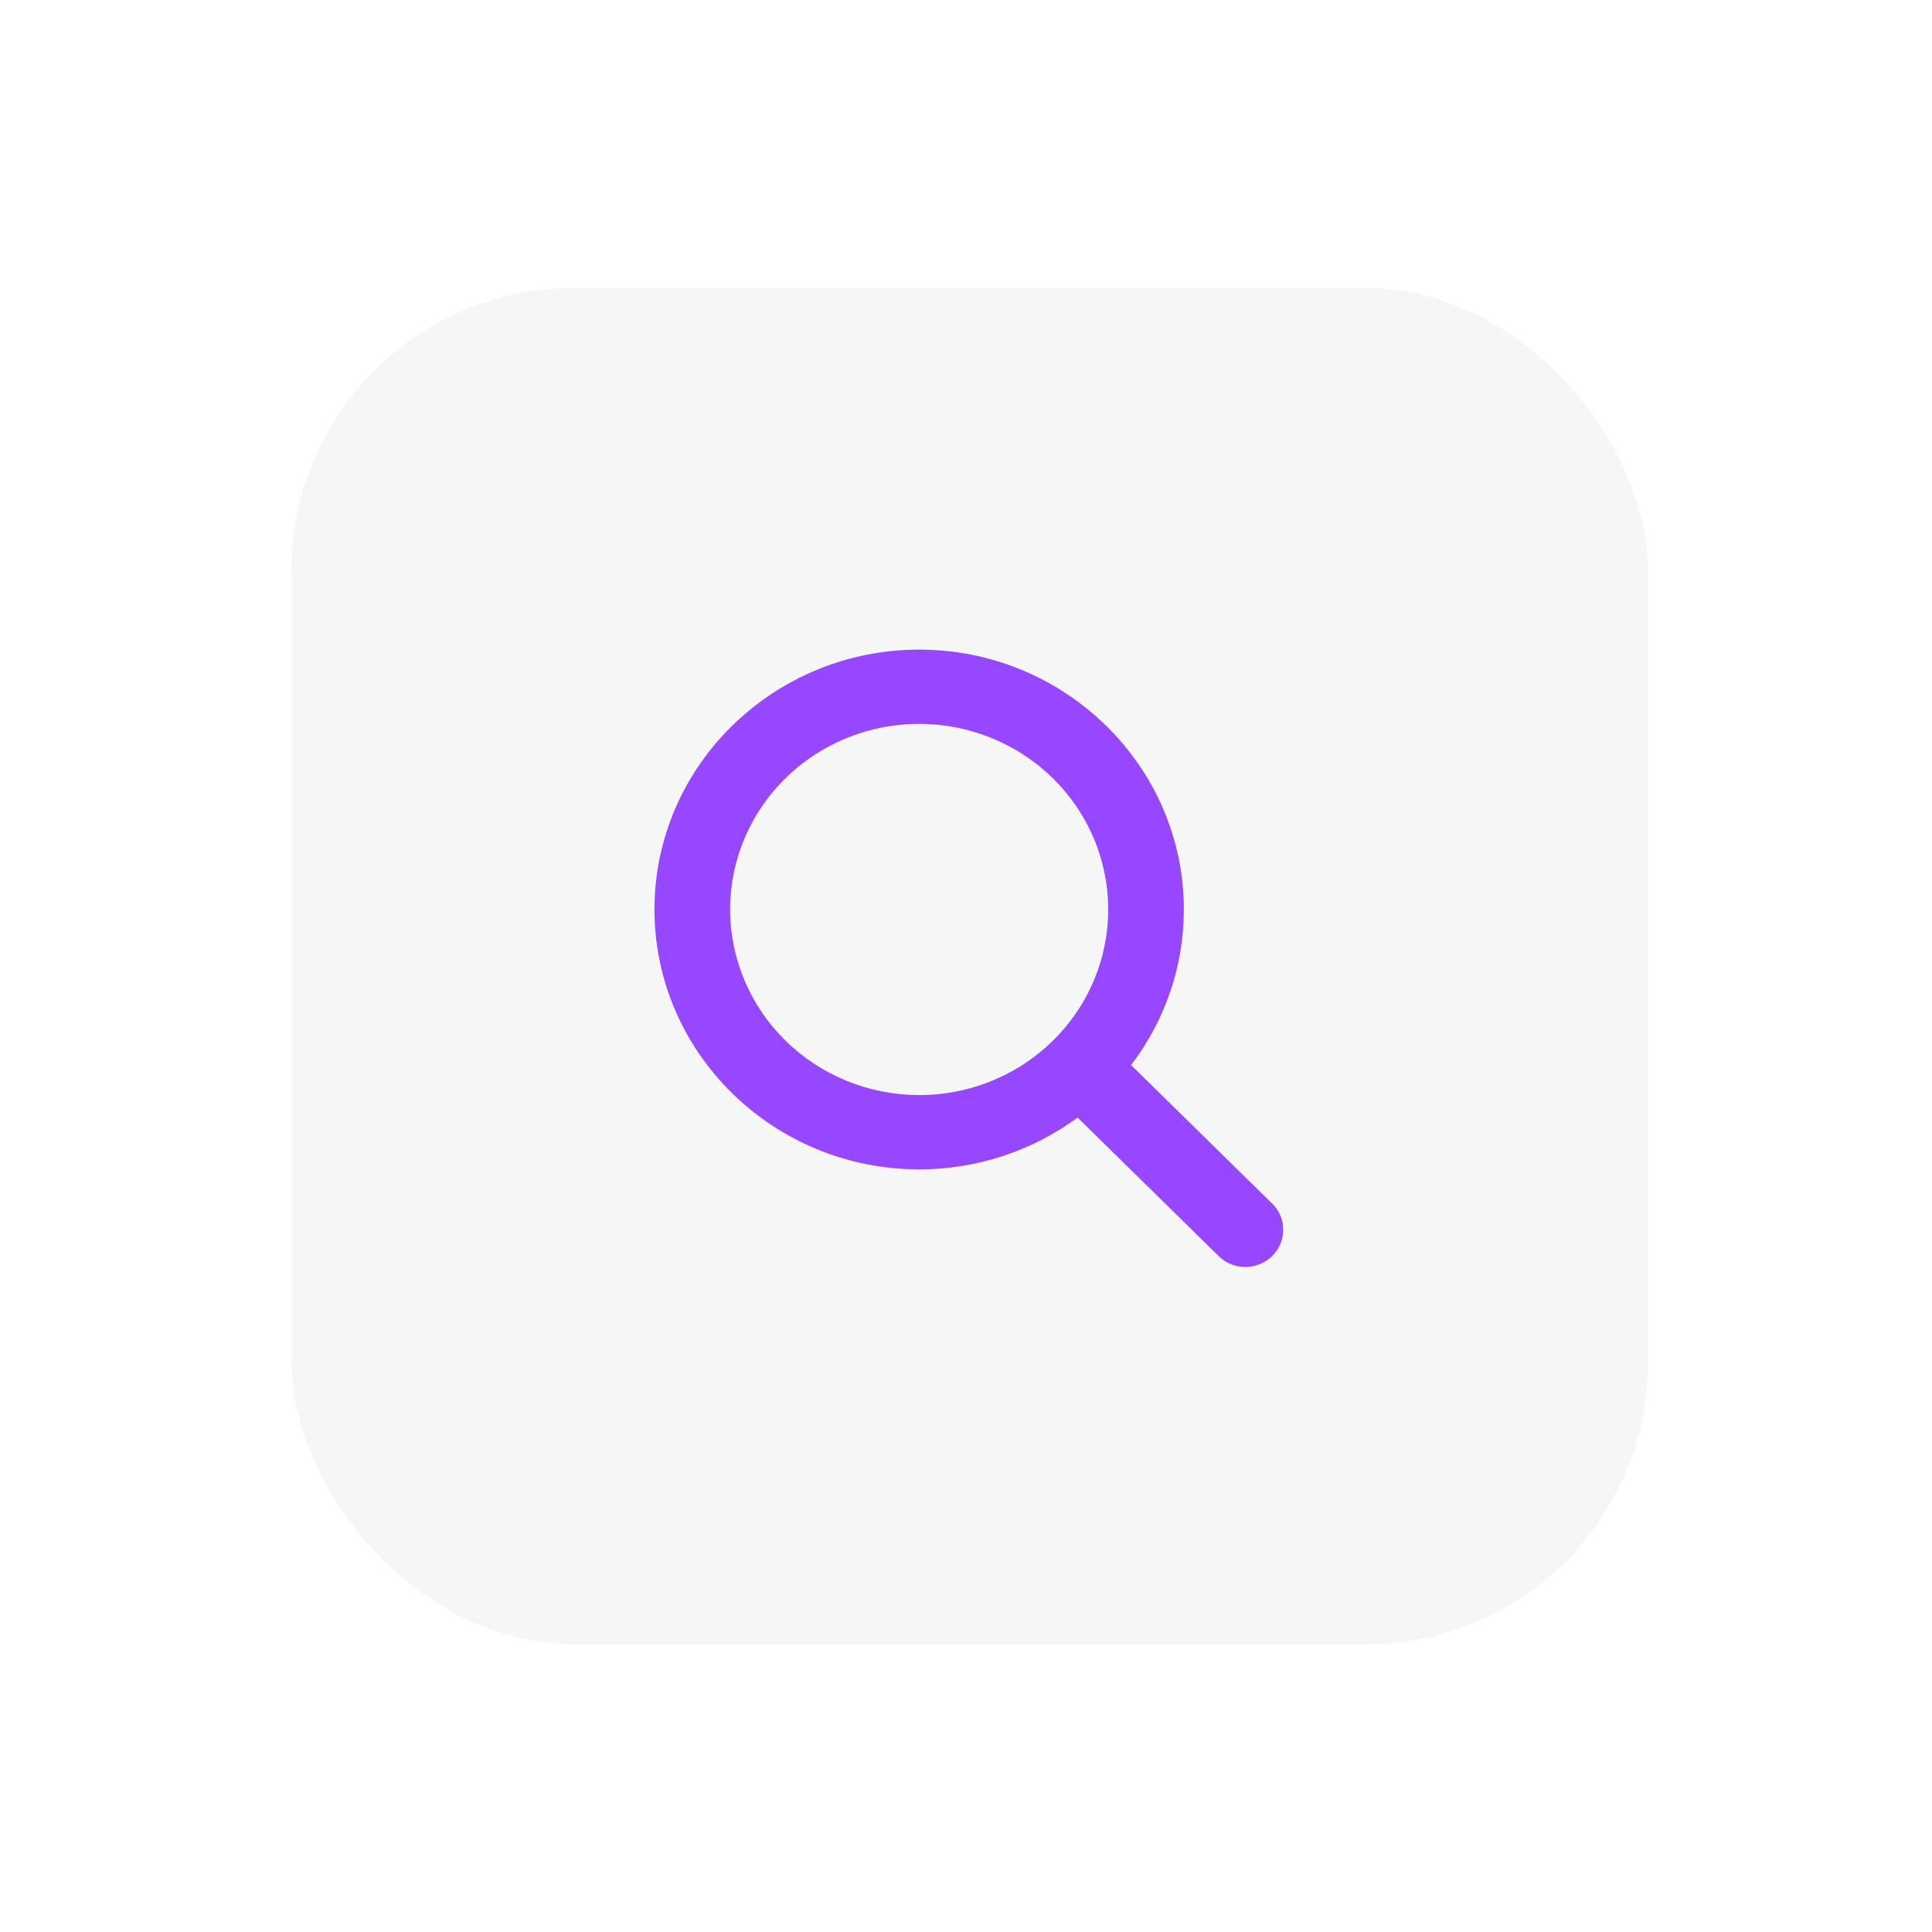 <svg width="137" height="137" viewBox="0 0 137 137" fill="none" xmlns="http://www.w3.org/2000/svg">
<g filter="url(#filter0_d_96_639)">
<rect x="20.676" y="15.421" width="96.184" height="96.184" rx="20" fill="#F6F6F6"/>
<rect x="33.958" y="28.467" width="70" height="70" rx="20" fill="#F6F6F6"/>
<path d="M90.311 80.446L80.204 70.523C82.637 67.342 83.951 63.471 83.947 59.493C83.947 49.332 75.527 41.065 65.178 41.065C54.829 41.065 46.409 49.332 46.409 59.493C46.409 69.654 54.829 77.92 65.178 77.92C69.229 77.925 73.172 76.635 76.412 74.246L86.519 84.169C87.031 84.618 87.698 84.858 88.384 84.839C89.07 84.82 89.723 84.544 90.208 84.068C90.693 83.592 90.974 82.951 90.993 82.277C91.013 81.604 90.769 80.949 90.311 80.446ZM51.772 59.493C51.772 56.89 52.558 54.345 54.031 52.18C55.504 50.016 57.598 48.329 60.047 47.332C62.497 46.336 65.193 46.075 67.793 46.583C70.394 47.091 72.782 48.345 74.657 50.186C76.532 52.026 77.809 54.372 78.326 56.925C78.844 59.478 78.578 62.125 77.564 64.53C76.549 66.935 74.831 68.991 72.626 70.437C70.421 71.883 67.829 72.655 65.178 72.655C61.623 72.651 58.216 71.263 55.703 68.796C53.19 66.328 51.776 62.983 51.772 59.493Z" fill="#9747FF"/>
</g>
<defs>
<filter id="filter0_d_96_639" x="0.676" y="0.421" width="136.184" height="136.184" filterUnits="userSpaceOnUse" color-interpolation-filters="sRGB">
<feFlood flood-opacity="0" result="BackgroundImageFix"/>
<feColorMatrix in="SourceAlpha" type="matrix" values="0 0 0 0 0 0 0 0 0 0 0 0 0 0 0 0 0 0 127 0" result="hardAlpha"/>
<feOffset dy="5"/>
<feGaussianBlur stdDeviation="10"/>
<feComposite in2="hardAlpha" operator="out"/>
<feColorMatrix type="matrix" values="0 0 0 0 0 0 0 0 0 0 0 0 0 0 0 0 0 0 0.1 0"/>
<feBlend mode="normal" in2="BackgroundImageFix" result="effect1_dropShadow_96_639"/>
<feBlend mode="normal" in="SourceGraphic" in2="effect1_dropShadow_96_639" result="shape"/>
</filter>
</defs>
</svg>
